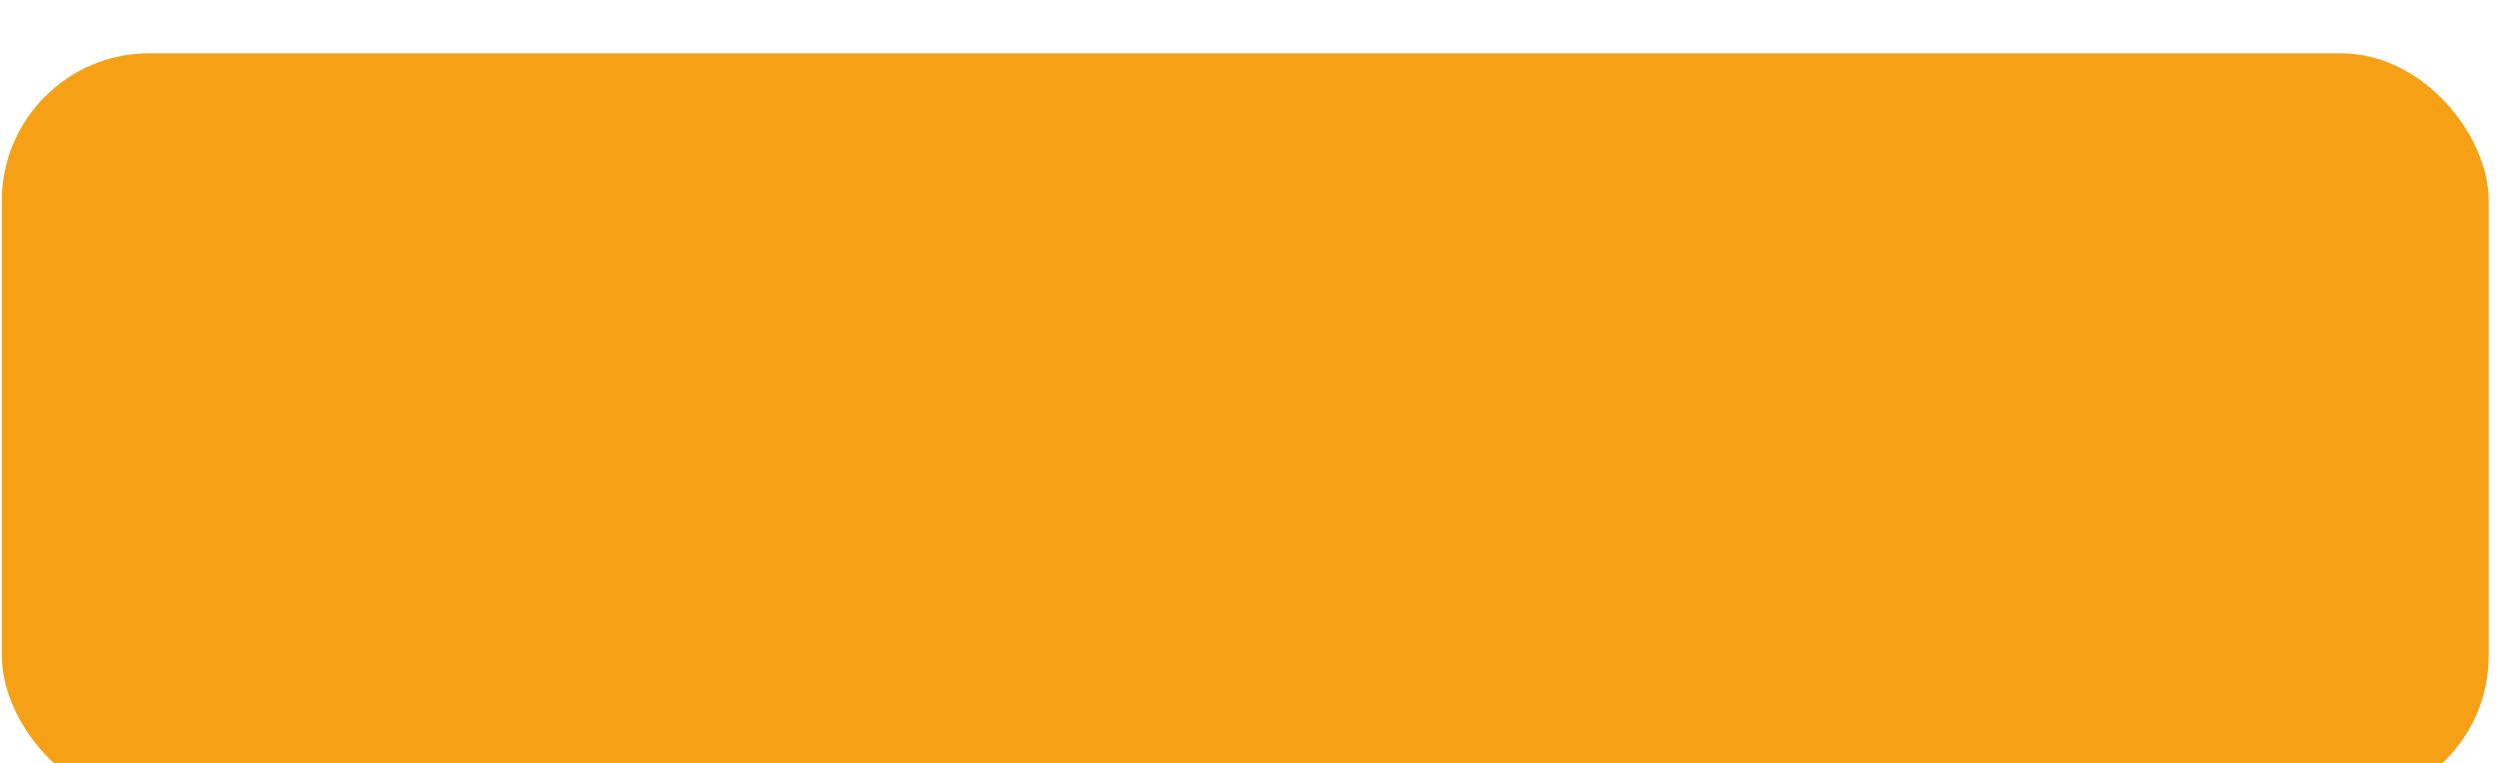 <?xml version="1.0" encoding="UTF-8"?> <svg xmlns="http://www.w3.org/2000/svg" width="190" height="58" viewBox="0 0 190 58" fill="none"> <g filter="url(#filter0_bi_39_2255)"> <rect x="0.139" y="0.764" width="189" height="57" rx="11.211" fill="#F5A015"></rect> </g> <defs> <filter id="filter0_bi_39_2255" x="-5.036" y="-4.411" width="199.349" height="67.349" filterUnits="userSpaceOnUse" color-interpolation-filters="sRGB"> <feFlood flood-opacity="0" result="BackgroundImageFix"></feFlood> <feGaussianBlur in="BackgroundImage" stdDeviation="2.587"></feGaussianBlur> <feComposite in2="SourceAlpha" operator="in" result="effect1_backgroundBlur_39_2255"></feComposite> <feBlend mode="normal" in="SourceGraphic" in2="effect1_backgroundBlur_39_2255" result="shape"></feBlend> <feColorMatrix in="SourceAlpha" type="matrix" values="0 0 0 0 0 0 0 0 0 0 0 0 0 0 0 0 0 0 127 0" result="hardAlpha"></feColorMatrix> <feOffset dy="3.289"></feOffset> <feGaussianBlur stdDeviation="3.881"></feGaussianBlur> <feComposite in2="hardAlpha" operator="arithmetic" k2="-1" k3="1"></feComposite> <feColorMatrix type="matrix" values="0 0 0 0 1 0 0 0 0 1 0 0 0 0 1 0 0 0 0.3 0"></feColorMatrix> <feBlend mode="normal" in2="shape" result="effect2_innerShadow_39_2255"></feBlend> </filter> </defs> </svg> 